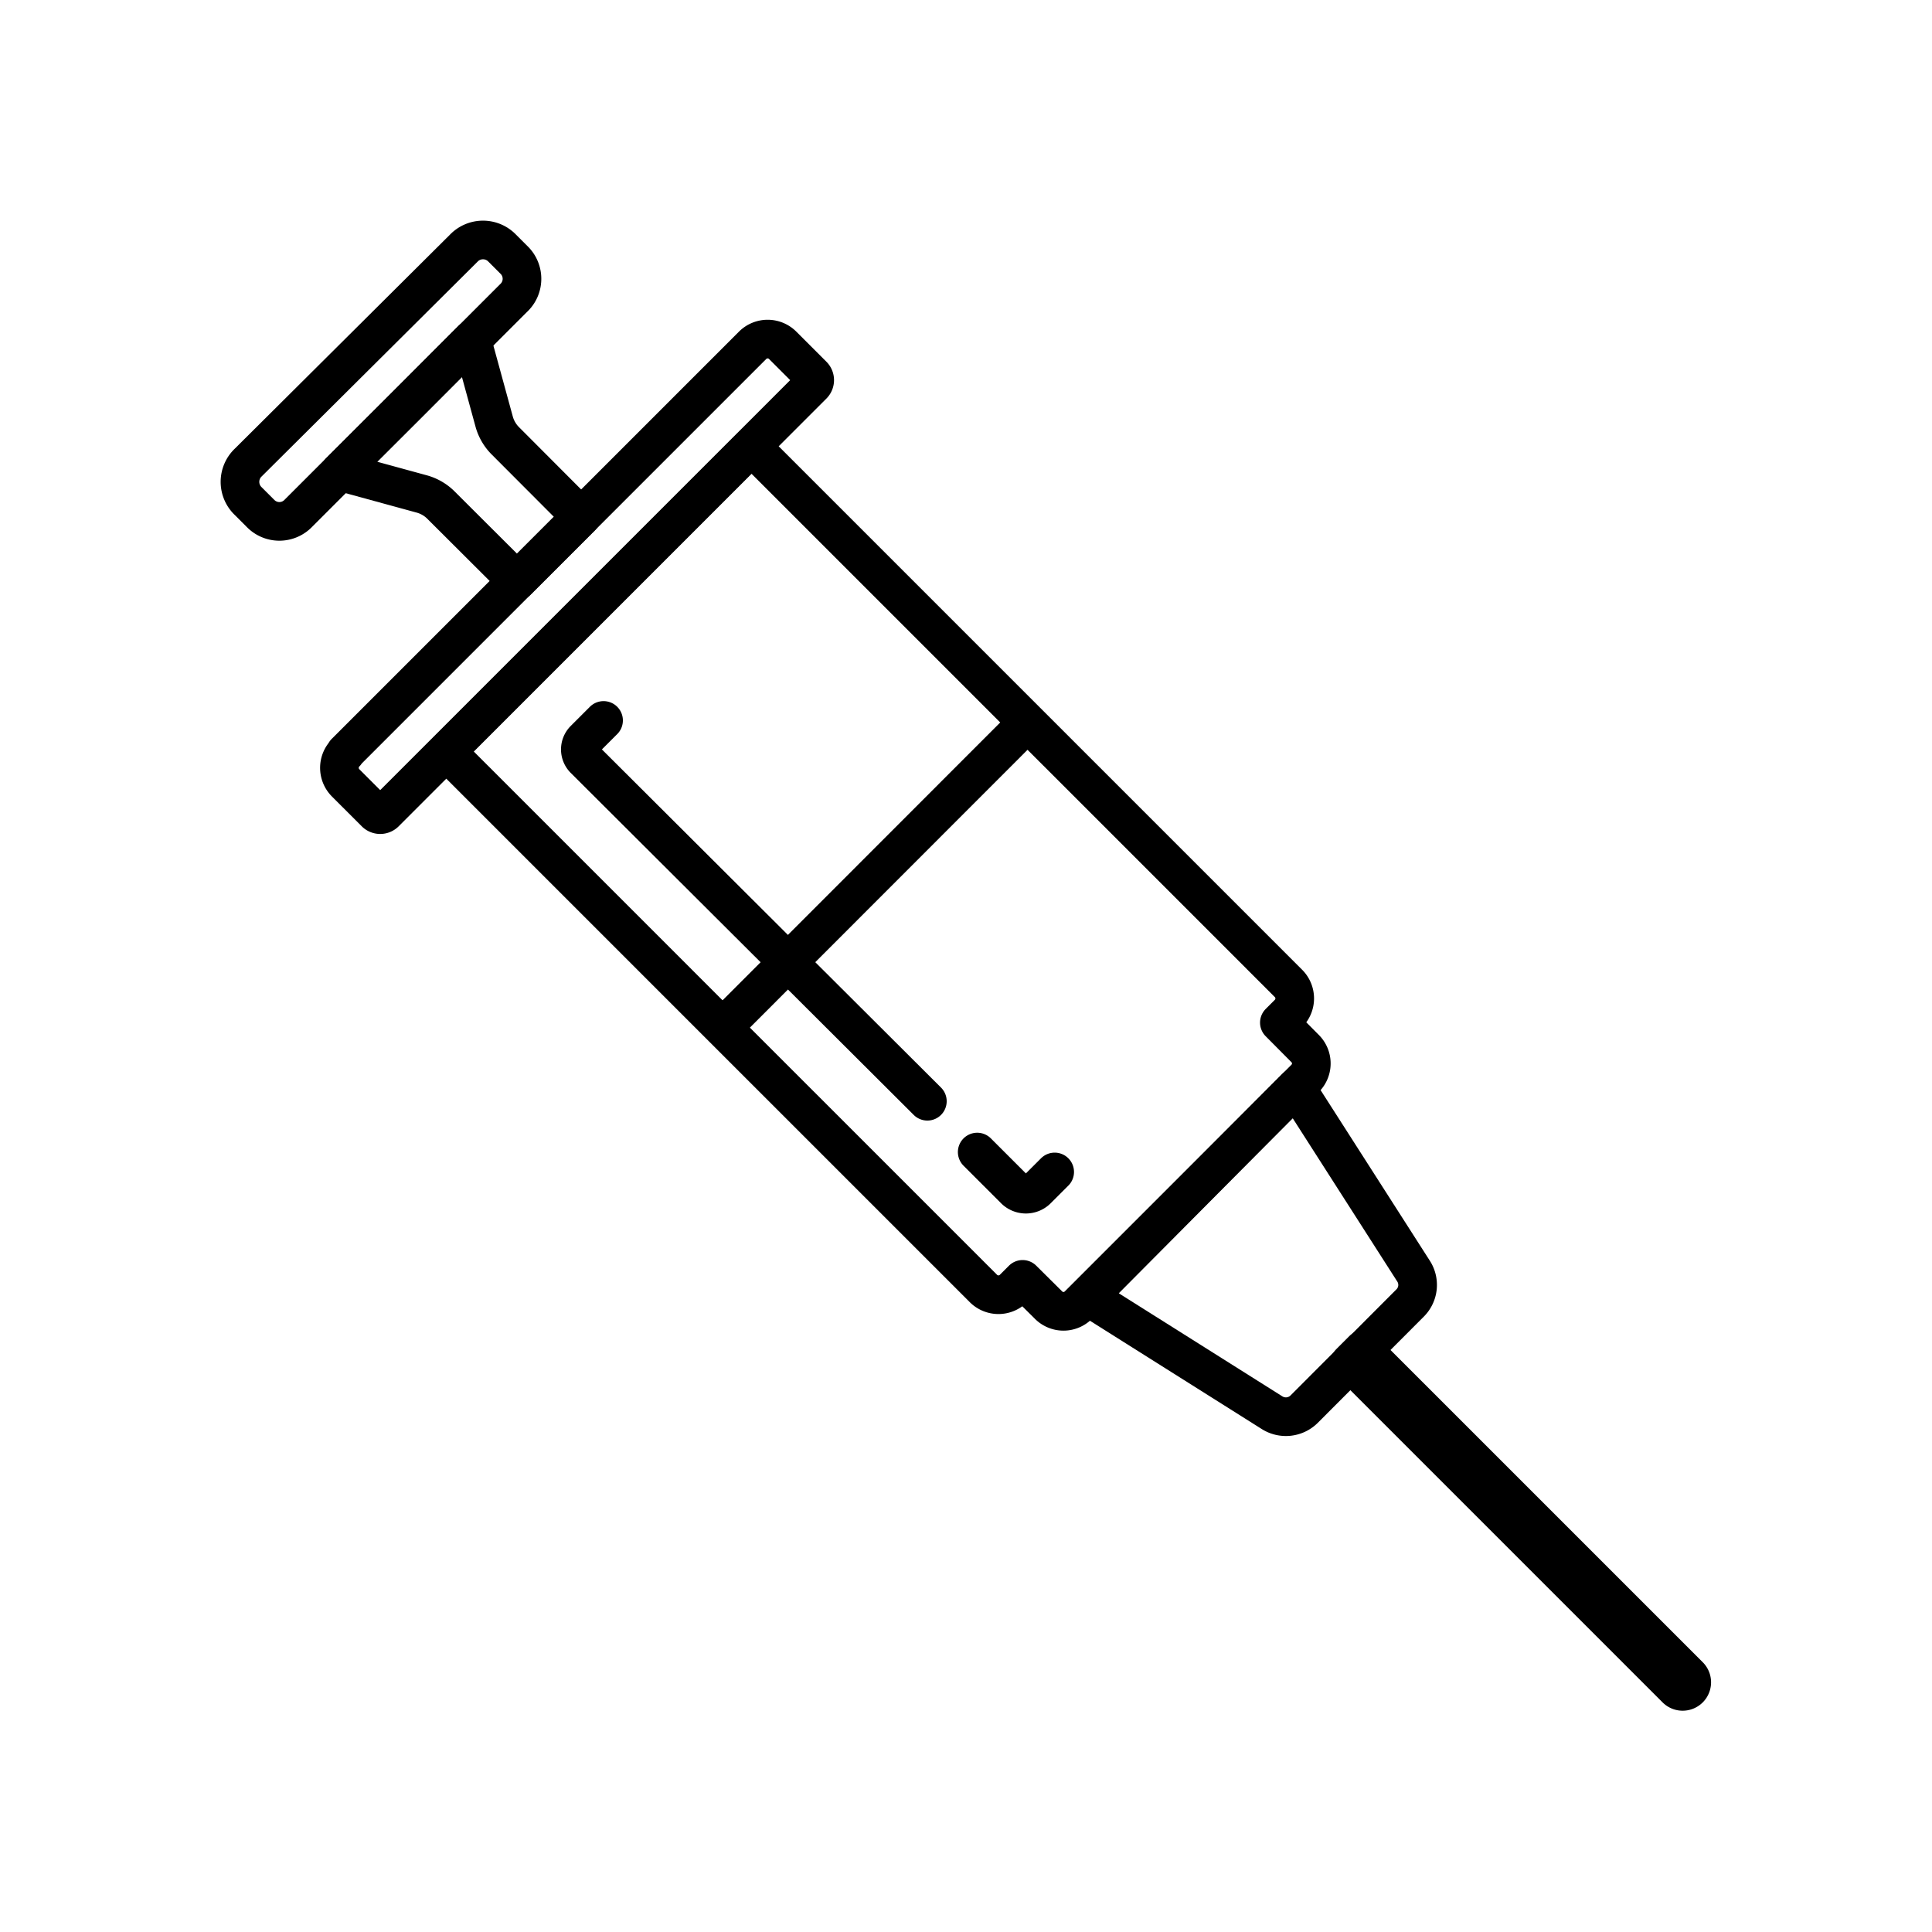 <?xml version="1.0" ?><!-- Uploaded to: SVG Repo, www.svgrepo.com, Generator: SVG Repo Mixer Tools -->
<svg width="800px" height="800px" viewBox="0 0 100 100" data-name="Layer 1" id="Layer_1" xmlns="http://www.w3.org/2000/svg"><defs><style>.cls-1,.cls-2{fill:none;stroke:#000000;stroke-linejoin:round;stroke-width:2px;}.cls-2{stroke-linecap:round;}</style></defs><path class="cls-1" d="M14.81,27.88H44.62a1.1,1.1,0,0,1,1.1,1.1v2.2a.35.35,0,0,1-.35.35H14.06a.35.35,0,0,1-.35-.35V29a1.1,1.1,0,0,1,1.1-1.1Z" transform="translate(-12.31 29.71) rotate(-45)"/><path class="cls-1" d="M26.58,15.43l-9.35,9.35-1.8,1.8a1.36,1.36,0,0,1-1.94,0l-.64-.64a1.38,1.38,0,0,1,0-2L24,12.85a1.38,1.38,0,0,1,2,0l.64.64A1.36,1.36,0,0,1,26.58,15.43Z"/><path class="cls-1" d="M20.88,21.14l3.54-3.55,1.16,4.24a2.25,2.25,0,0,0,.59,1l3.91,3.92-1.55,1.55-1.77,1.77-3.92-3.91a2.25,2.25,0,0,0-1-.59l-4.24-1.16,3.55-3.54"/><path class="cls-1" d="M38.9,23.11,66.69,50.9a1.1,1.1,0,0,1,0,1.56l-.47.47,1.34,1.35a1.09,1.09,0,0,1,0,1.53L55.81,67.56a1.09,1.09,0,0,1-1.53,0l-1.35-1.34-.47.47a1.1,1.1,0,0,1-1.56,0L23.11,38.9Z"/><path class="cls-2" d="M48,57,30.24,39.29a.72.72,0,0,1,0-1l1-1"/><path class="cls-2" d="M50.58,59.63l1.94,1.94a.82.82,0,0,0,1.16,0h0l.91-.91"/><line class="cls-1" x1="37.14" x2="52.92" y1="53.45" y2="37.66"/><path class="cls-2" d="M73,67.43l-5.5,5.51a1.34,1.34,0,0,1-1.66.18l-9.52-6L67.08,56.29l6.07,9.48A1.32,1.32,0,0,1,73,67.43Z"/><path class="cls-2" d="M78.34,66.64h.95a0,0,0,0,1,0,0V90.51a.47.47,0,0,1-.47.47h0a.47.47,0,0,1-.47-.47V66.64A0,0,0,0,1,78.34,66.64Z" transform="translate(-32.64 78.81) rotate(-45)"/></svg>